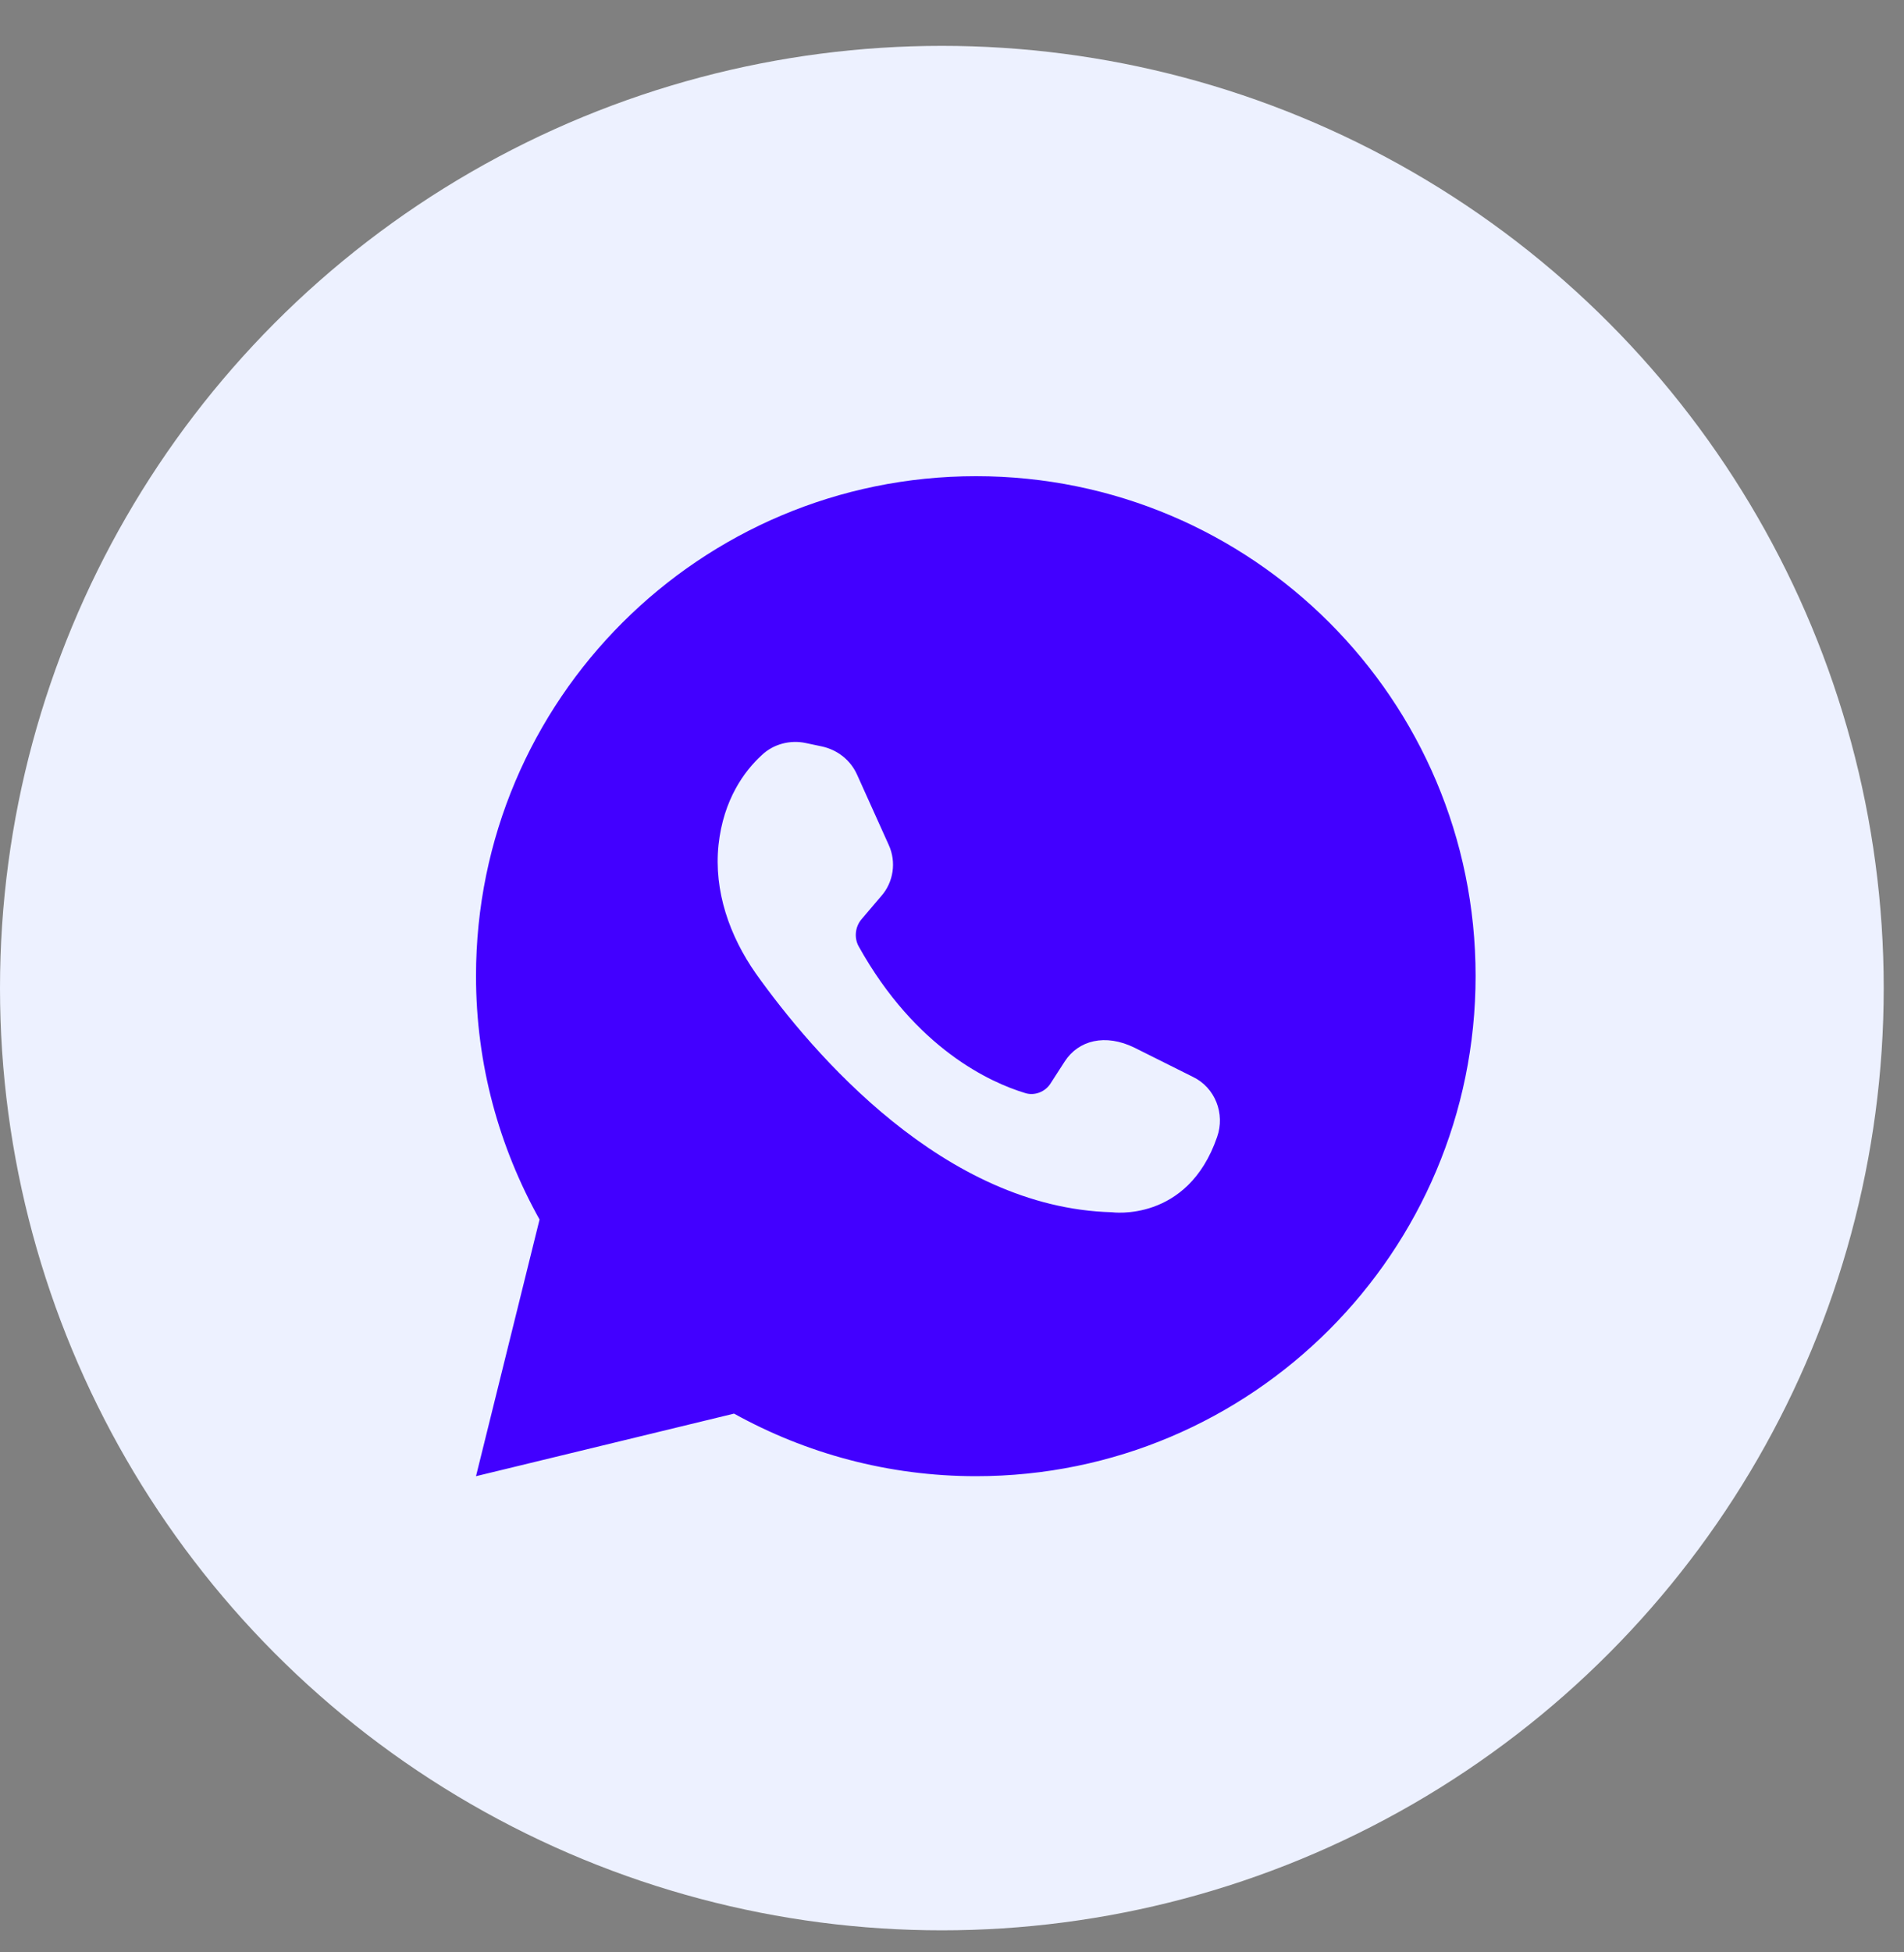 <svg width="40" height="41" viewBox="0 0 40 41" fill="none" xmlns="http://www.w3.org/2000/svg">
<rect x="0" y="0" width="40" height="41" fill="#808080" stroke="none"/>
<circle cx="19.787" cy="20.75" r="19.787" fill="#EDF1FF"/>
<path d="M15.421 29.686C16.929 30.521 18.661 31 20.505 31C26.303 31 31 26.293 31 20.495C31 14.697 26.303 10 20.505 10C14.707 10 10 14.697 10 20.495C10 22.36 10.489 24.092 11.335 25.61L10 31L15.421 29.686ZM16.002 15.859C16.246 15.624 16.603 15.533 16.929 15.604L17.265 15.675C17.601 15.747 17.876 15.971 18.009 16.276L18.671 17.744C18.834 18.1 18.773 18.528 18.508 18.824L18.1 19.303C17.968 19.456 17.938 19.69 18.039 19.873C19.242 22.034 20.821 22.736 21.524 22.95C21.728 23.022 21.962 22.93 22.074 22.747L22.37 22.288C22.655 21.85 23.215 21.697 23.837 22.003L25.06 22.614C25.528 22.838 25.742 23.389 25.569 23.878C24.948 25.681 23.358 25.457 23.358 25.457C19.833 25.365 17.071 22.115 15.879 20.444C15.329 19.659 14.993 18.712 15.095 17.744C15.197 16.786 15.645 16.185 16.002 15.859Z" fill="#4200FF"/>
</svg>
